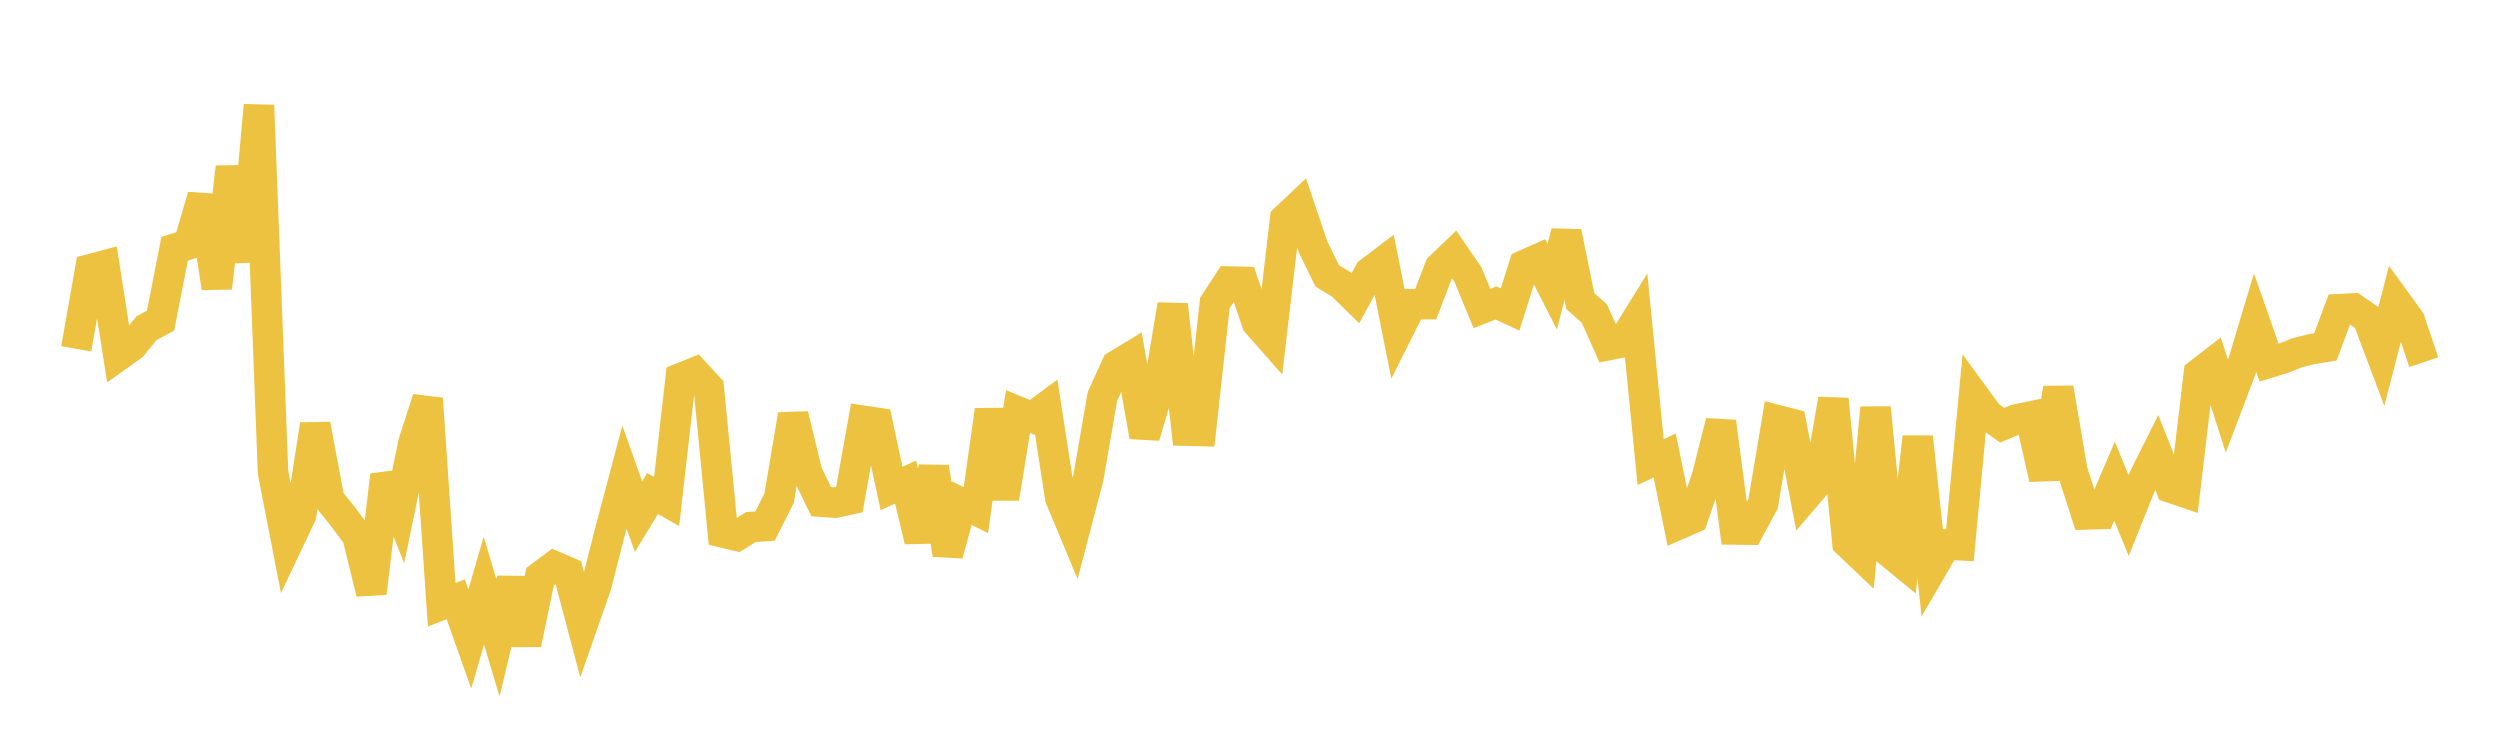 <svg width="164" height="48" xmlns="http://www.w3.org/2000/svg" xmlns:xlink="http://www.w3.org/1999/xlink"><path fill="none" stroke="rgb(237,194,64)" stroke-width="2" d="M5,22.882L5.922,17.659L6.844,17.415L7.766,23.331L8.689,22.672L9.611,21.529L10.533,21.032L11.455,16.32L12.377,16.032L13.299,12.866L14.222,18.882L15.144,10.97L16.066,17.133L16.988,6.909L17.91,30.996L18.832,35.728L19.754,33.785L20.677,27.854L21.599,32.764L22.521,33.925L23.443,35.163L24.365,38.905L25.287,31.175L26.21,33.486L27.132,29.018L28.054,26.154L28.976,39.672L29.898,39.313L30.82,41.917L31.743,38.745L32.665,41.84L33.587,37.99L34.509,42.245L35.431,37.831L36.353,37.141L37.275,37.537L38.198,41.026L39.12,38.387L40.042,34.771L40.964,31.296L41.886,33.892L42.808,32.378L43.731,32.896L44.653,24.807L45.575,24.437L46.497,25.44L47.419,34.93L48.341,35.149L49.263,34.573L50.186,34.513L51.108,32.684L52.03,27.21L52.952,31.02L53.874,32.911L54.796,32.975L55.719,32.771L56.641,27.603L57.563,27.74L58.485,32.043L59.407,31.624L60.329,35.476L61.251,30.654L62.174,36.374L63.096,33.011L64.018,33.464L64.94,26.906L65.862,32.69L66.784,26.998L67.707,27.376L68.629,26.691L69.551,32.659L70.473,34.869L71.395,31.352L72.317,26.018L73.24,23.976L74.162,23.417L75.084,28.633L76.006,25.505L76.928,19.996L77.85,28.252L78.772,28.274L79.695,19.88L80.617,18.468L81.539,18.49L82.461,21.183L83.383,22.228L84.305,14.369L85.228,13.497L86.15,16.23L87.072,18.102L87.994,18.663L88.916,19.565L89.838,17.86L90.76,17.159L91.683,21.794L92.605,19.96L93.527,19.954L94.449,17.549L95.371,16.664L96.293,18.006L97.216,20.236L98.138,19.873L99.06,20.302L99.982,17.396L100.904,16.988L101.826,18.807L102.749,15.226L103.671,19.756L104.593,20.572L105.515,22.639L106.437,22.456L107.359,20.972L108.281,30.315L109.204,29.883L110.126,34.396L111.048,33.993L111.97,31.294L112.892,27.668L113.814,34.735L114.737,34.746L115.659,33.043L116.581,27.558L117.503,27.795L118.425,32.579L119.347,31.502L120.269,26.192L121.192,35.608L122.114,36.482L123.036,26.753L123.958,36.235L124.88,36.992L125.802,28.669L126.725,37.304L127.647,35.718L128.569,35.768L129.491,25.959L130.413,27.223L131.335,27.896L132.257,27.516L133.18,27.326L134.102,31.395L135.024,25.458L135.946,30.887L136.868,33.746L137.79,33.719L138.713,31.561L139.635,33.809L140.557,31.514L141.479,29.67L142.401,31.992L143.323,32.306L144.246,24.512L145.168,23.799L146.09,26.666L147.012,24.238L147.934,21.166L148.856,23.793L149.778,23.511L150.701,23.14L151.623,22.907L152.545,22.759L153.467,20.281L154.389,20.231L155.311,20.867L156.234,23.319L157.156,19.745L158.078,21.013L159,23.76"></path></svg>